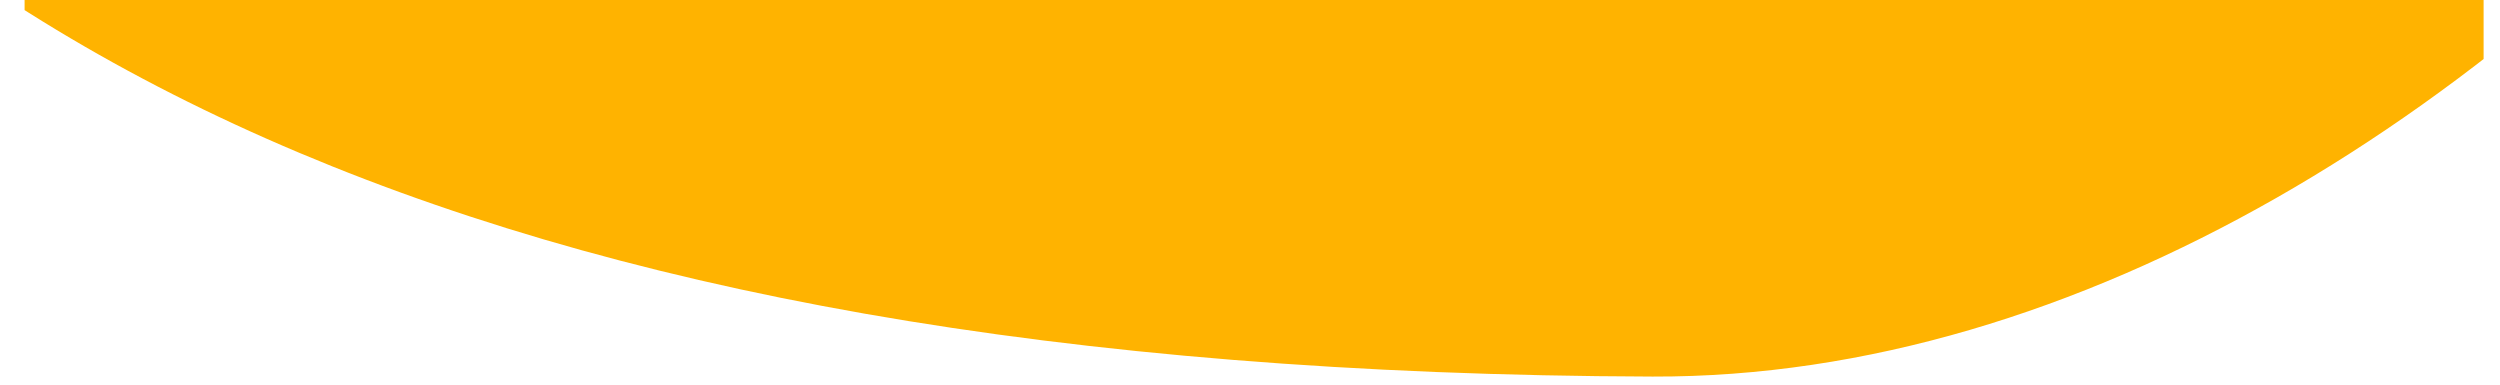 <svg xmlns="http://www.w3.org/2000/svg" xmlns:xlink="http://www.w3.org/1999/xlink" width="305" height="47" viewBox="0 0 305 47">
  <defs>
    <clipPath id="clip-path">
      <rect id="Rectangle_2637" data-name="Rectangle 2637" width="305" height="47" transform="translate(54 6889)" fill="#fff" stroke="#707070" stroke-width="1"/>
    </clipPath>
    <clipPath id="clip-path-2">
      <rect id="Rectangle_2615" data-name="Rectangle 2615" width="300" height="242" transform="translate(57 6710)" fill="none" stroke="#707070" stroke-width="1"/>
    </clipPath>
  </defs>
  <g id="Mask_Group_247" data-name="Mask Group 247" transform="translate(-54 -6889)" clip-path="url(#clip-path)">
    <g id="Mask_Group_238" data-name="Mask Group 238" transform="translate(0 -12)" clip-path="url(#clip-path-2)">
      <path id="Path_3228" data-name="Path 3228" d="M1580.327,200.544c102.172-18.722,216.9,46.171,225.451,163.753,7.537,103.641-95.937,233.966-199.808,233.643-290.3-.9-295.262-163.381-328-363.231C1261.175,132.163,1472.979,220.212,1580.327,200.544Z" transform="translate(-1350.355 6349.002)" fill="#ffb300"/>
    </g>
  </g>
</svg>
